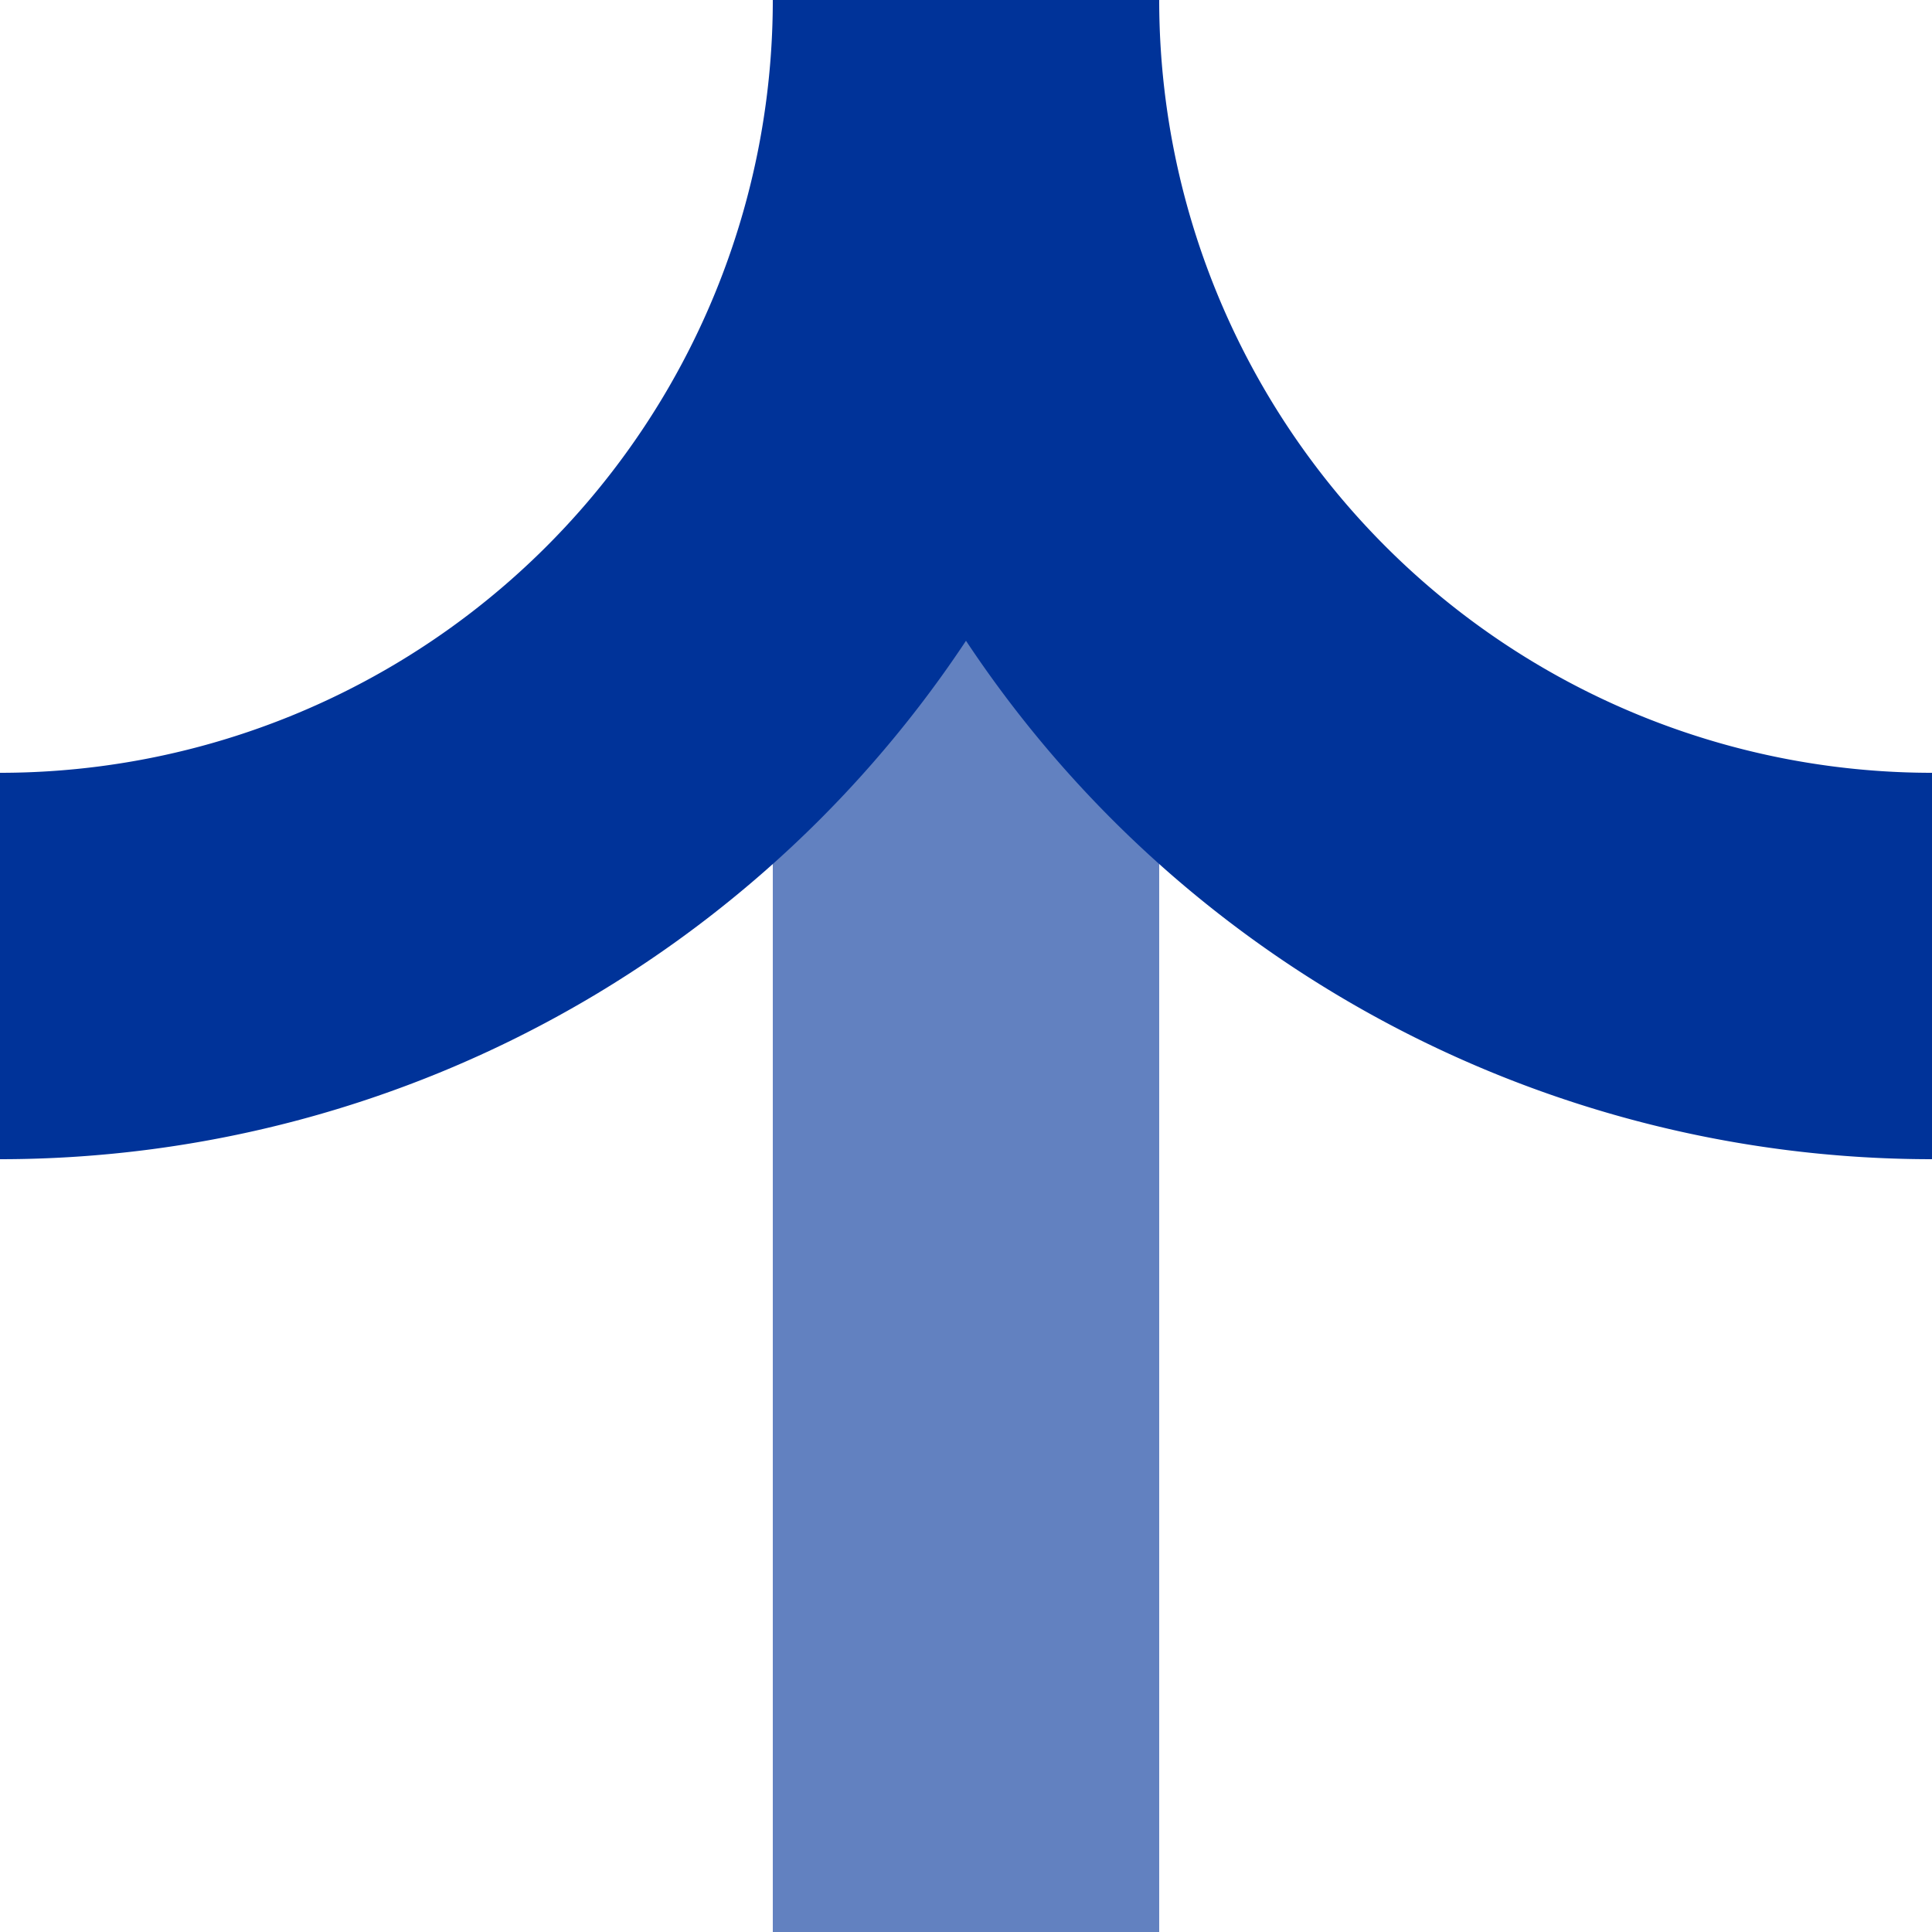 <?xml version="1.0" encoding="UTF-8"?>
<svg xmlns="http://www.w3.org/2000/svg" width="500" height="500">
<title>uxABZglr</title>
<g stroke-width="100" fill="none">
  <path d="M 250,0 V 500" stroke="#6281C0" />
  <path d="M 0,250 A 250 250 0 0 0 250,0 A 250 250 0 0 0 500,250" stroke="#003399" />
</g>
</svg>